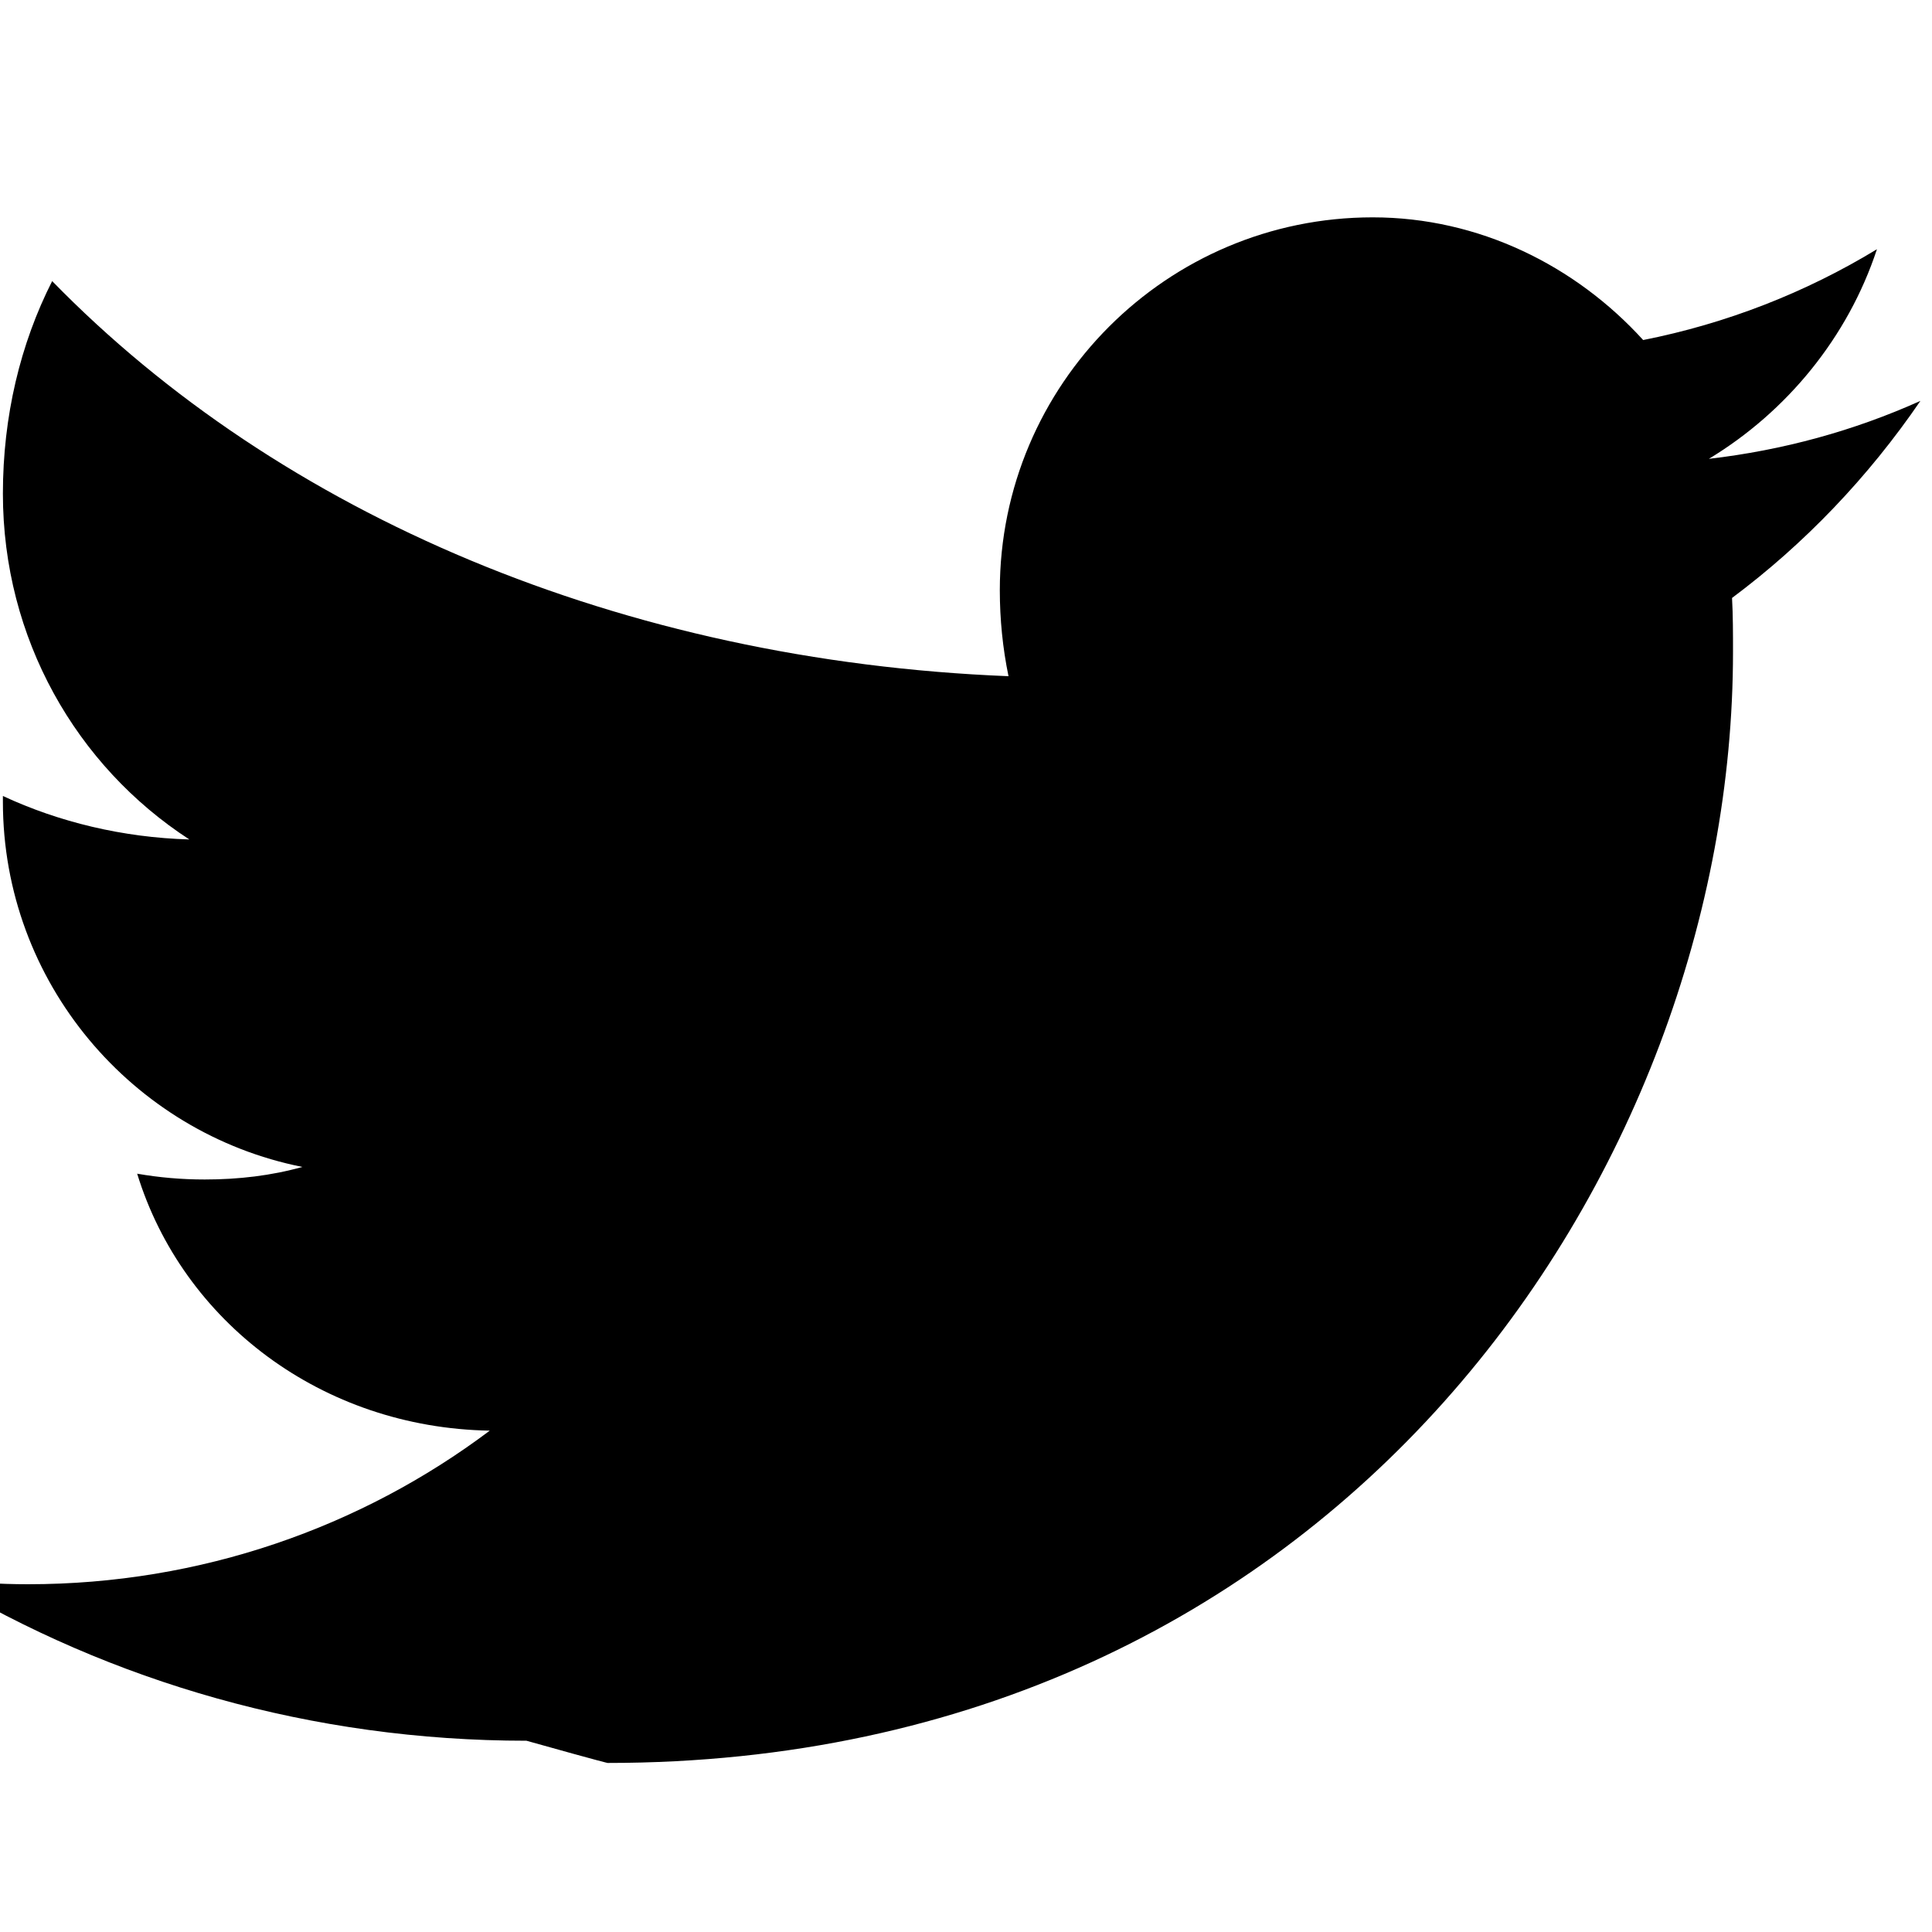 <svg width="20" height="20" viewBox="0 0 20 20" fill="none" xmlns="http://www.w3.org/2000/svg">
  <path d="M6.29 18.25C13.84 18.25 17.94 12.12 17.94 6.75C17.94 6.56 17.94 6.37 17.93 6.19C18.68 5.63 19.34 4.94 19.88 4.15C19.19 4.46 18.46 4.66 17.69 4.75C18.5 4.26 19.13 3.49 19.43 2.58C18.69 3.03 17.87 3.35 17.01 3.52C16.31 2.75 15.31 2.25 14.21 2.25C12.08 2.25 10.35 3.98 10.35 6.11C10.35 6.41 10.38 6.71 10.44 7C6.44 6.84 2.9 5.33 0.54 2.91C0.21 3.56 0.03 4.31 0.03 5.11C0.03 6.61 0.79 7.93 1.96 8.69C1.27 8.67 0.61 8.51 0.03 8.24V8.3C0.03 10.17 1.37 11.73 3.13 12.08C2.81 12.17 2.47 12.21 2.12 12.21C1.88 12.21 1.65 12.19 1.42 12.15C1.89 13.68 3.33 14.78 5.07 14.81C3.74 15.81 2.08 16.4 0.29 16.4C-0.01 16.4 -0.31 16.38 -0.61 16.35C1.15 17.41 3.23 18.02 5.45 18.02C6.27 18.25 6.29 18.25 6.29 18.25Z" fill="currentColor"/>
</svg>
